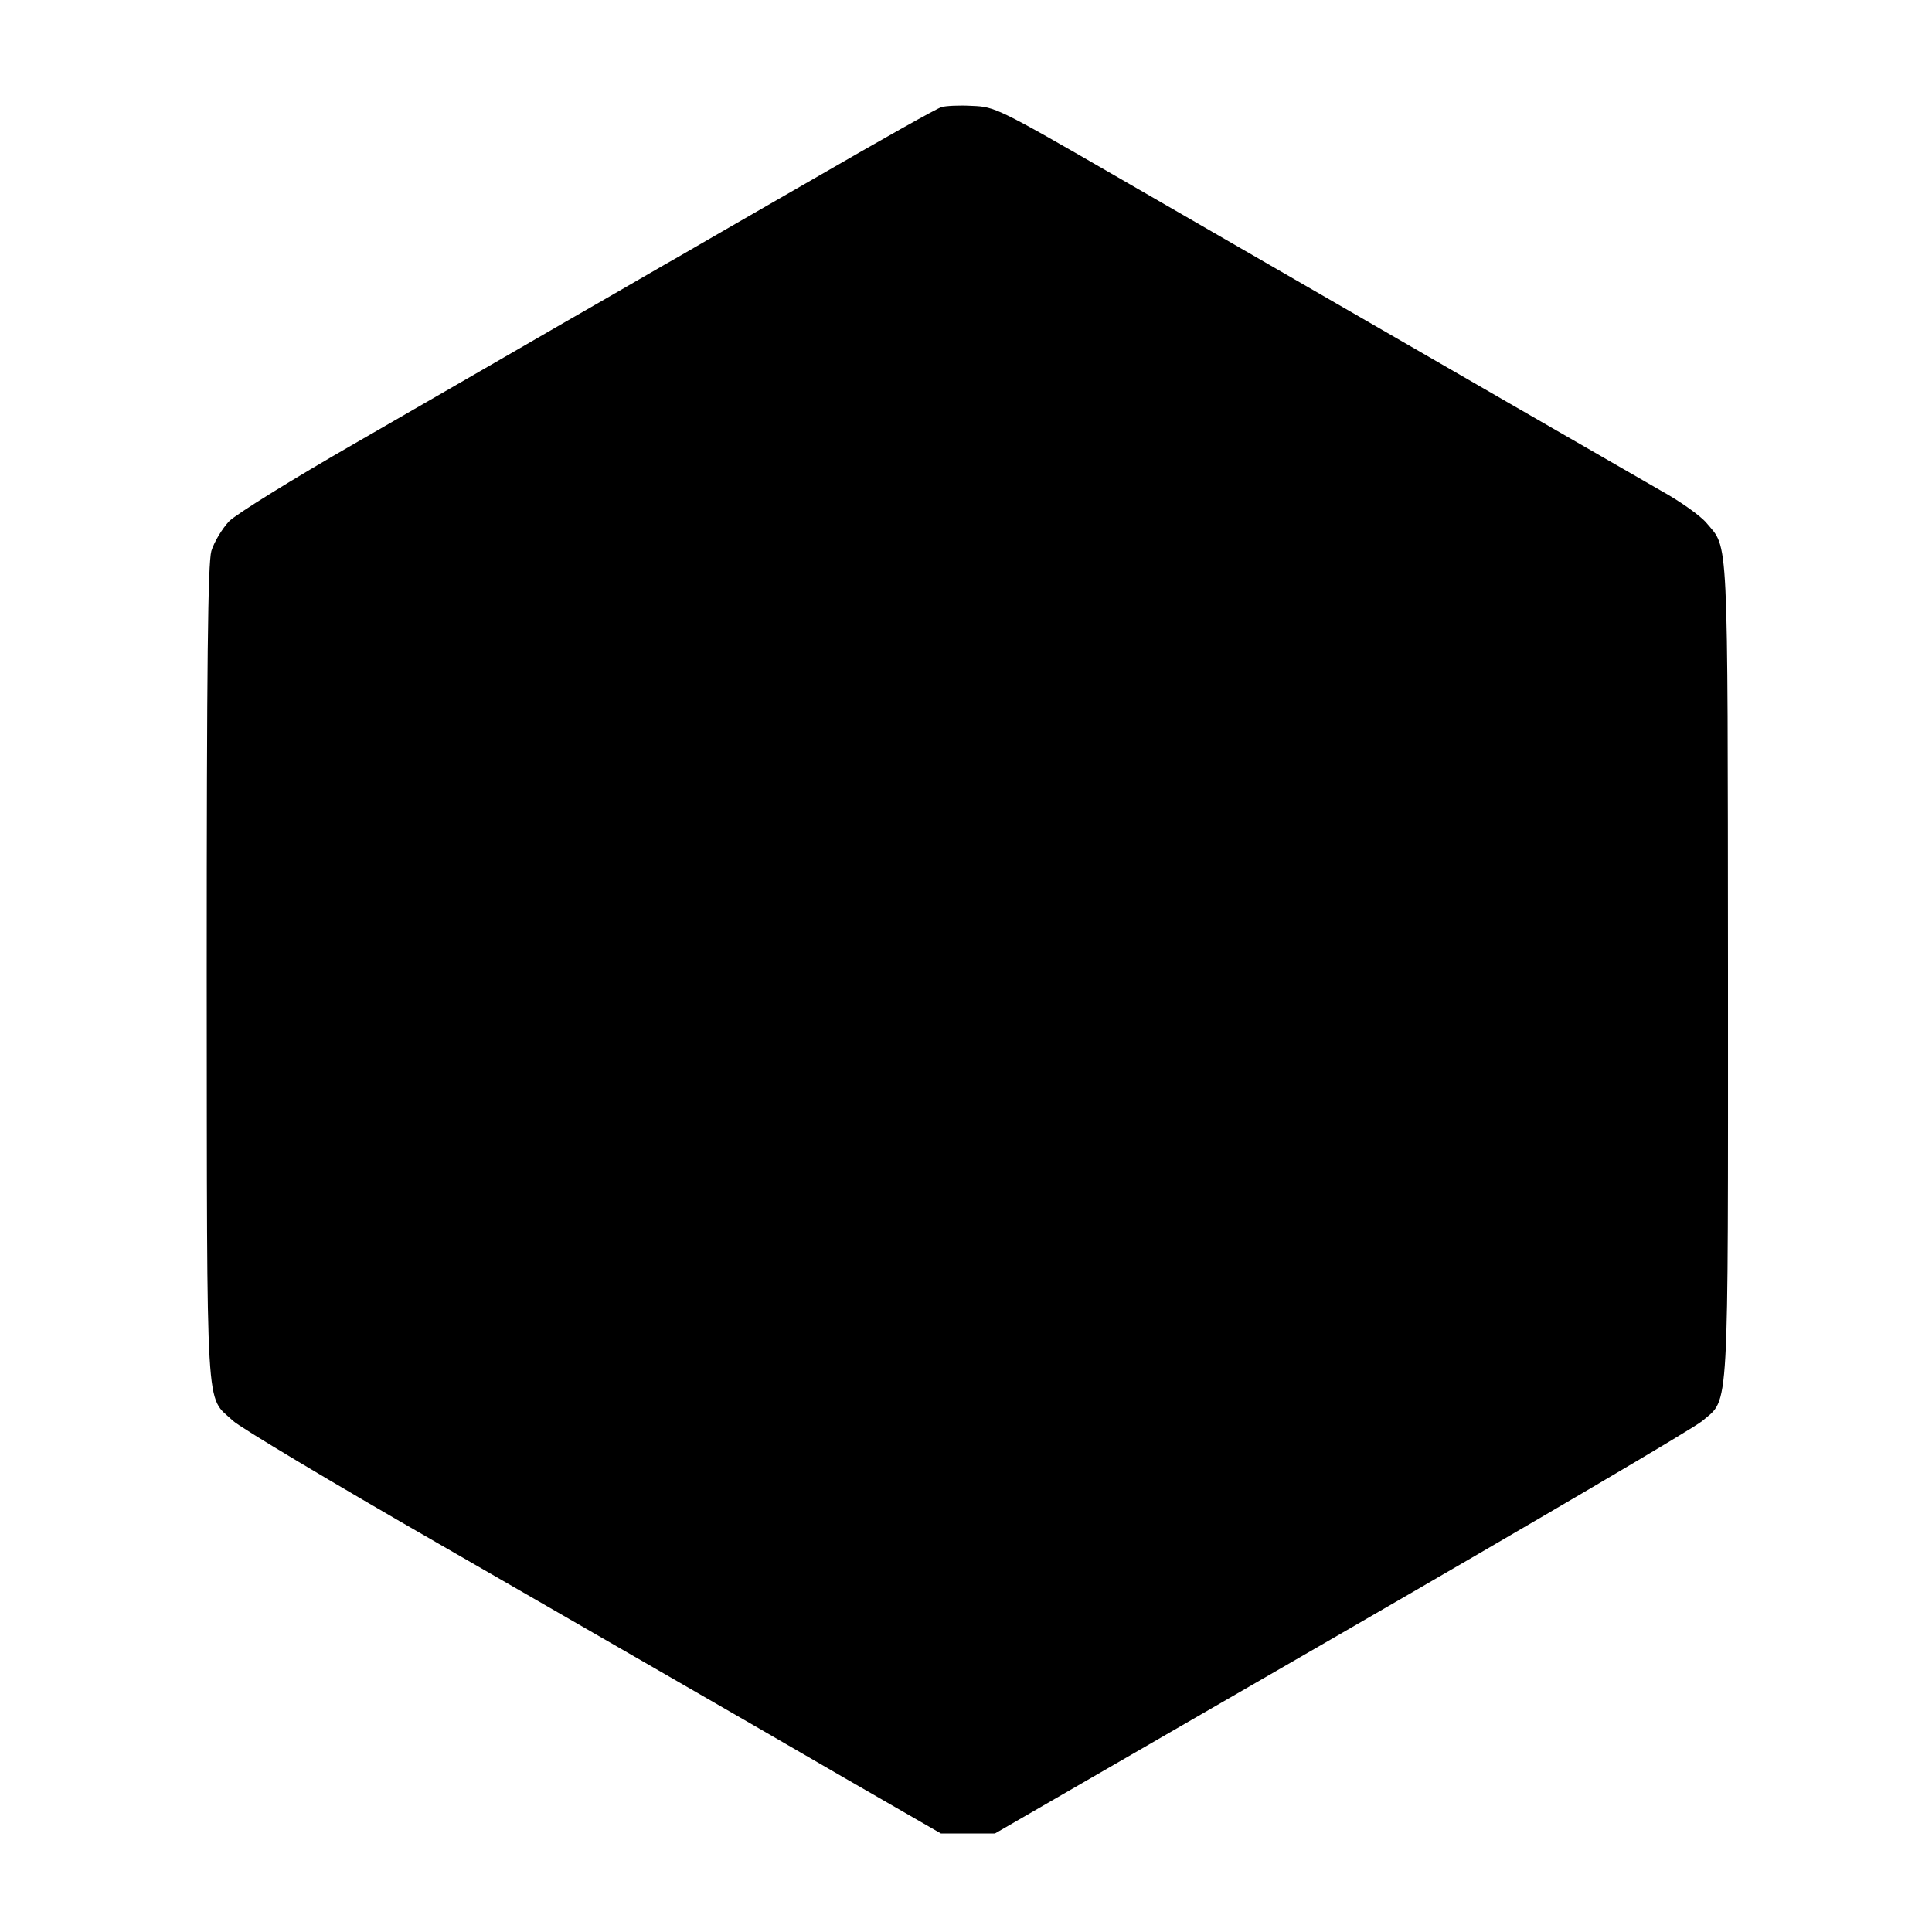 <?xml version="1.0" standalone="no"?>
<!DOCTYPE svg PUBLIC "-//W3C//DTD SVG 20010904//EN"
 "http://www.w3.org/TR/2001/REC-SVG-20010904/DTD/svg10.dtd">
<svg version="1.0" xmlns="http://www.w3.org/2000/svg"
 width="500pt" height="500pt" viewBox="0 0 500 500"
 preserveAspectRatio="xMidYMid meet">
<g transform="translate(0,500) scale(0.1,-0.1)"
fill="#000000" stroke="none">
<path d="M2437 4723 c-10 -2 -159 -86 -330 -185 -172 -99 -330 -190 -352 -203
-22 -12 -152 -88 -290 -167 -137 -79 -382 -221 -544 -314 -162 -93 -309 -184
-328 -203 -18 -19 -39 -54 -46 -77 -9 -32 -12 -288 -12 -1096 1 -1171 -4
-1087 68 -1155 18 -17 257 -160 532 -318 626 -361 740 -426 1050 -606 l250
-144 70 0 70 0 900 520 c495 286 914 532 931 548 70 60 66 -4 66 1168 -1 1147
2 1087 -56 1156 -15 18 -68 56 -119 84 -82 47 -500 288 -1416 817 -296 171
-307 176 -365 178 -34 2 -69 0 -79 -3z"/>
</g>
</svg>
